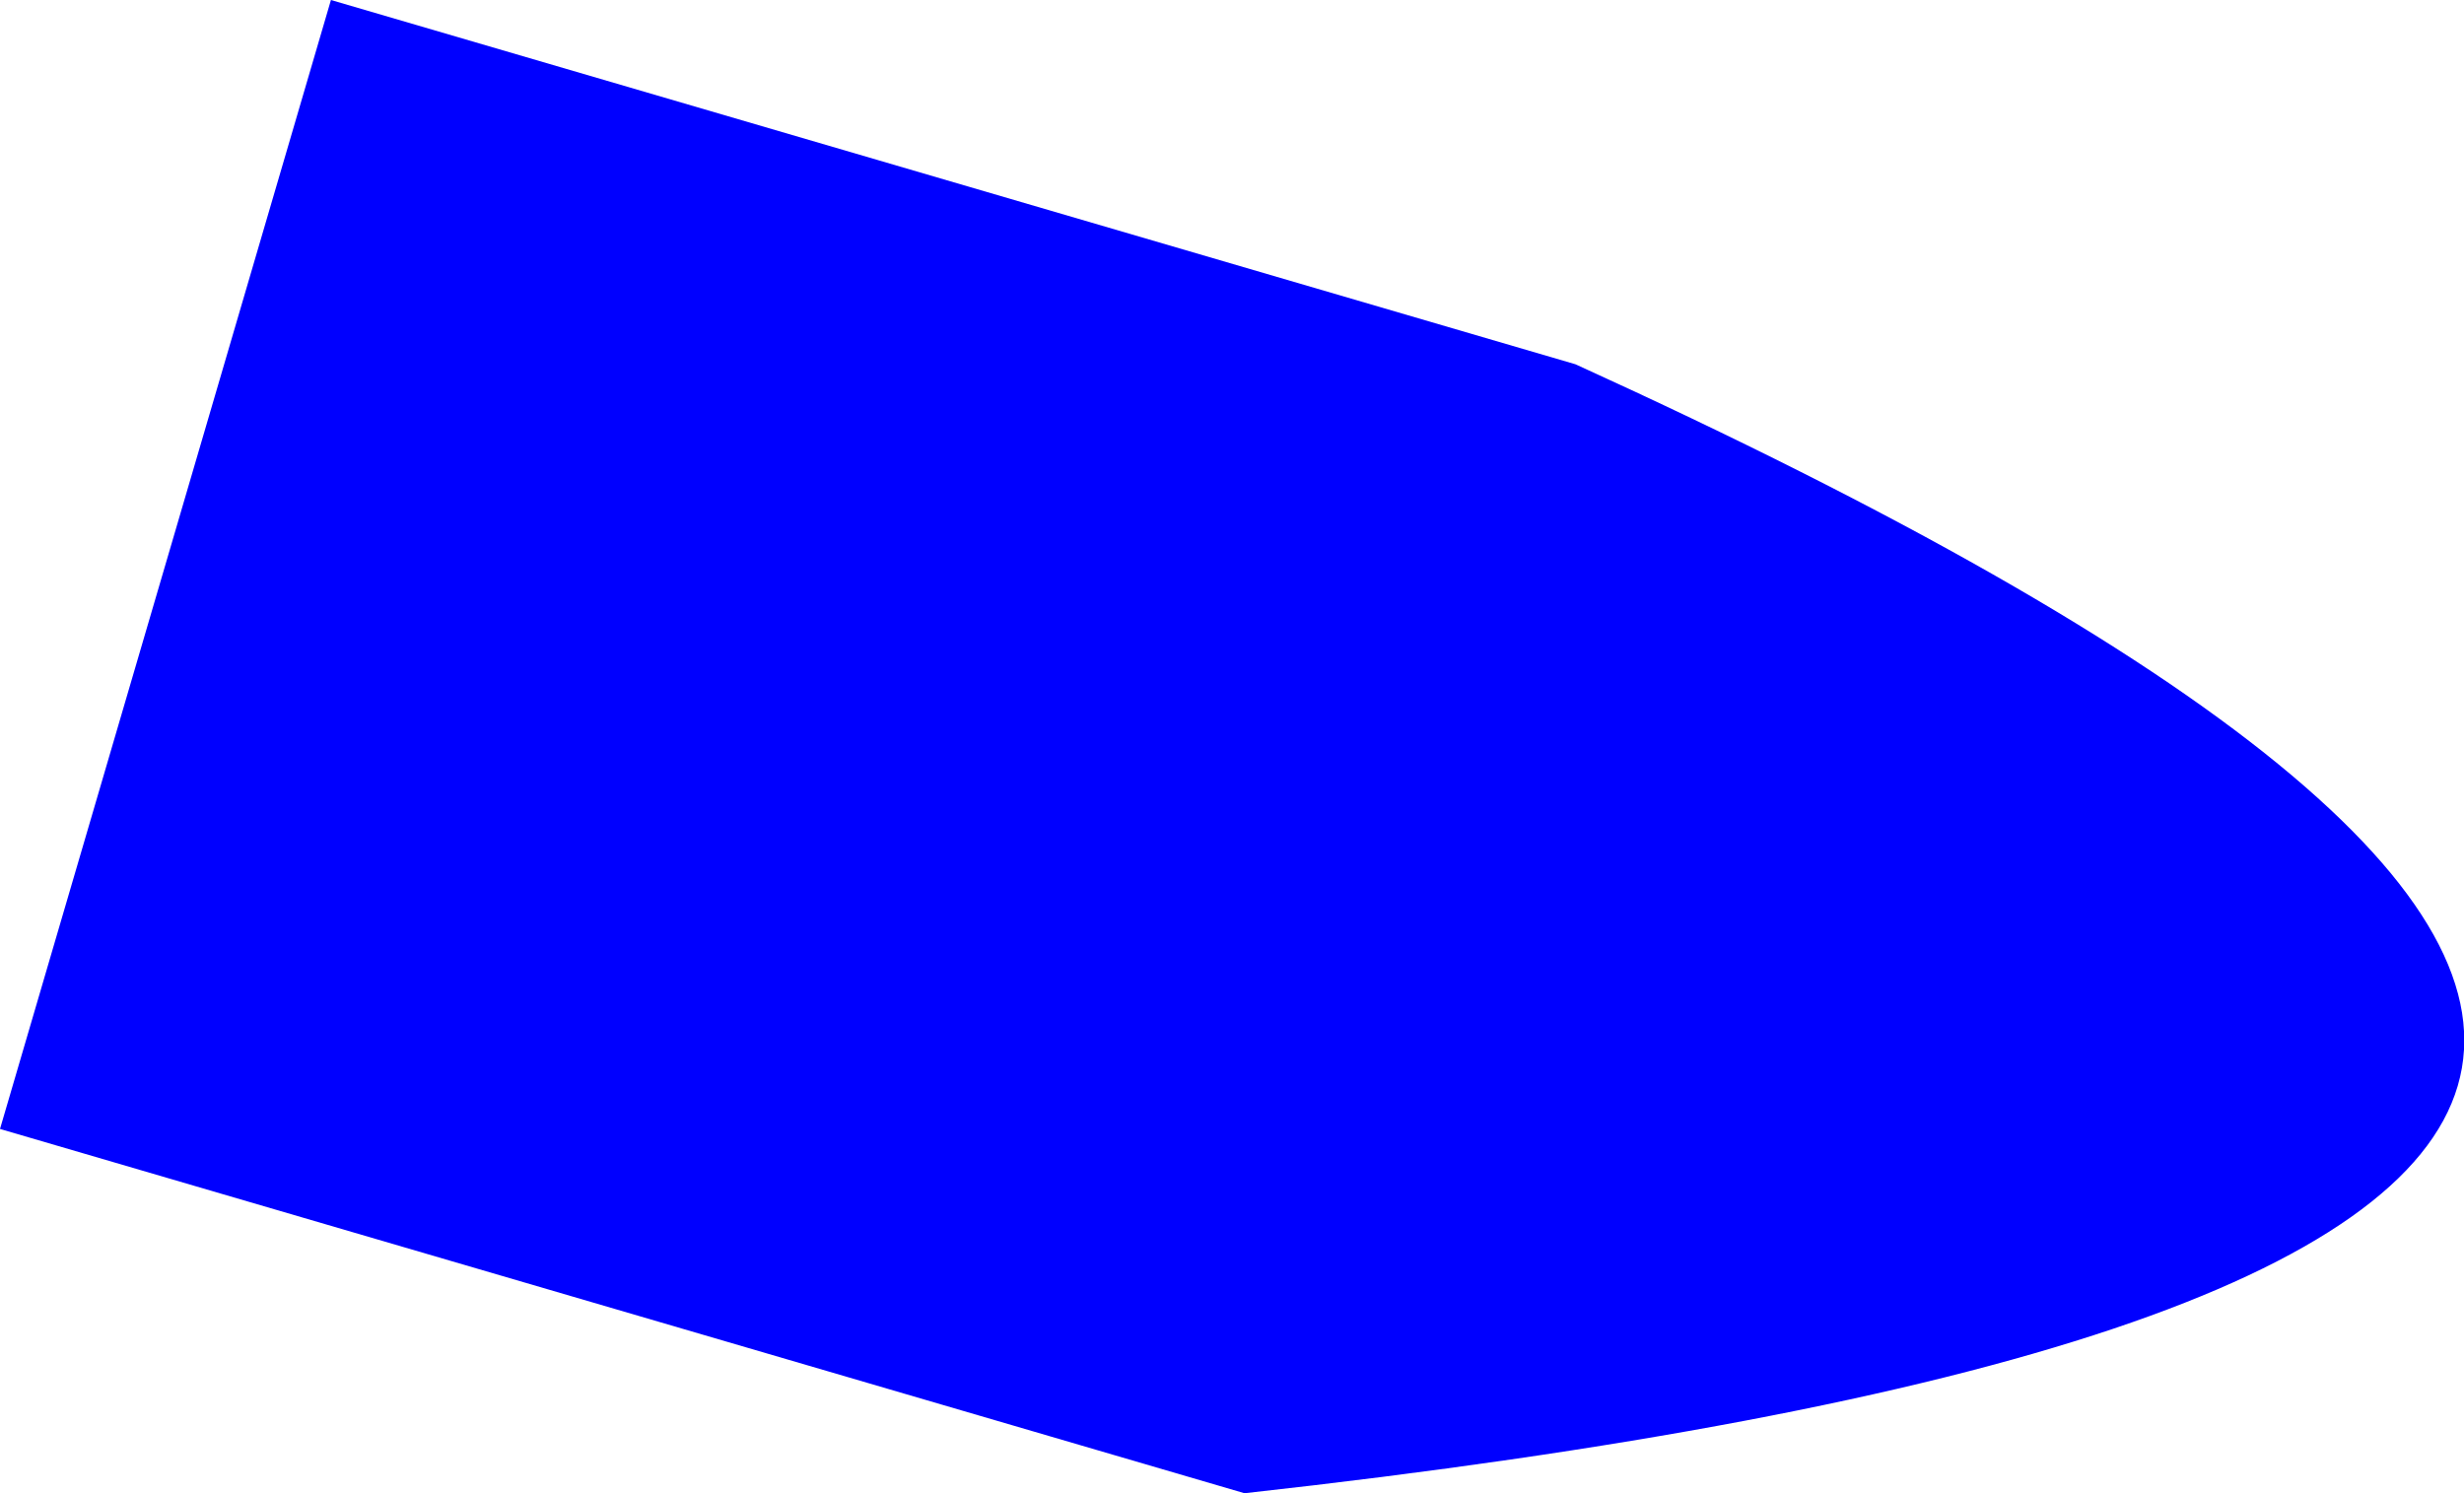 <?xml version="1.0" encoding="UTF-8" standalone="no"?>
<svg xmlns:xlink="http://www.w3.org/1999/xlink" height="53.7px" width="88.6px" xmlns="http://www.w3.org/2000/svg">
  <g transform="matrix(1.0, 0.0, 0.0, 1.0, -319.3, -183.3)">
    <path d="M375.95 196.4 Q445.35 228.0 364.05 237.0 L319.3 223.9 331.2 183.3 375.95 196.4" fill="#0000ff" fill-rule="evenodd" stroke="none"/>
  </g>
</svg>
